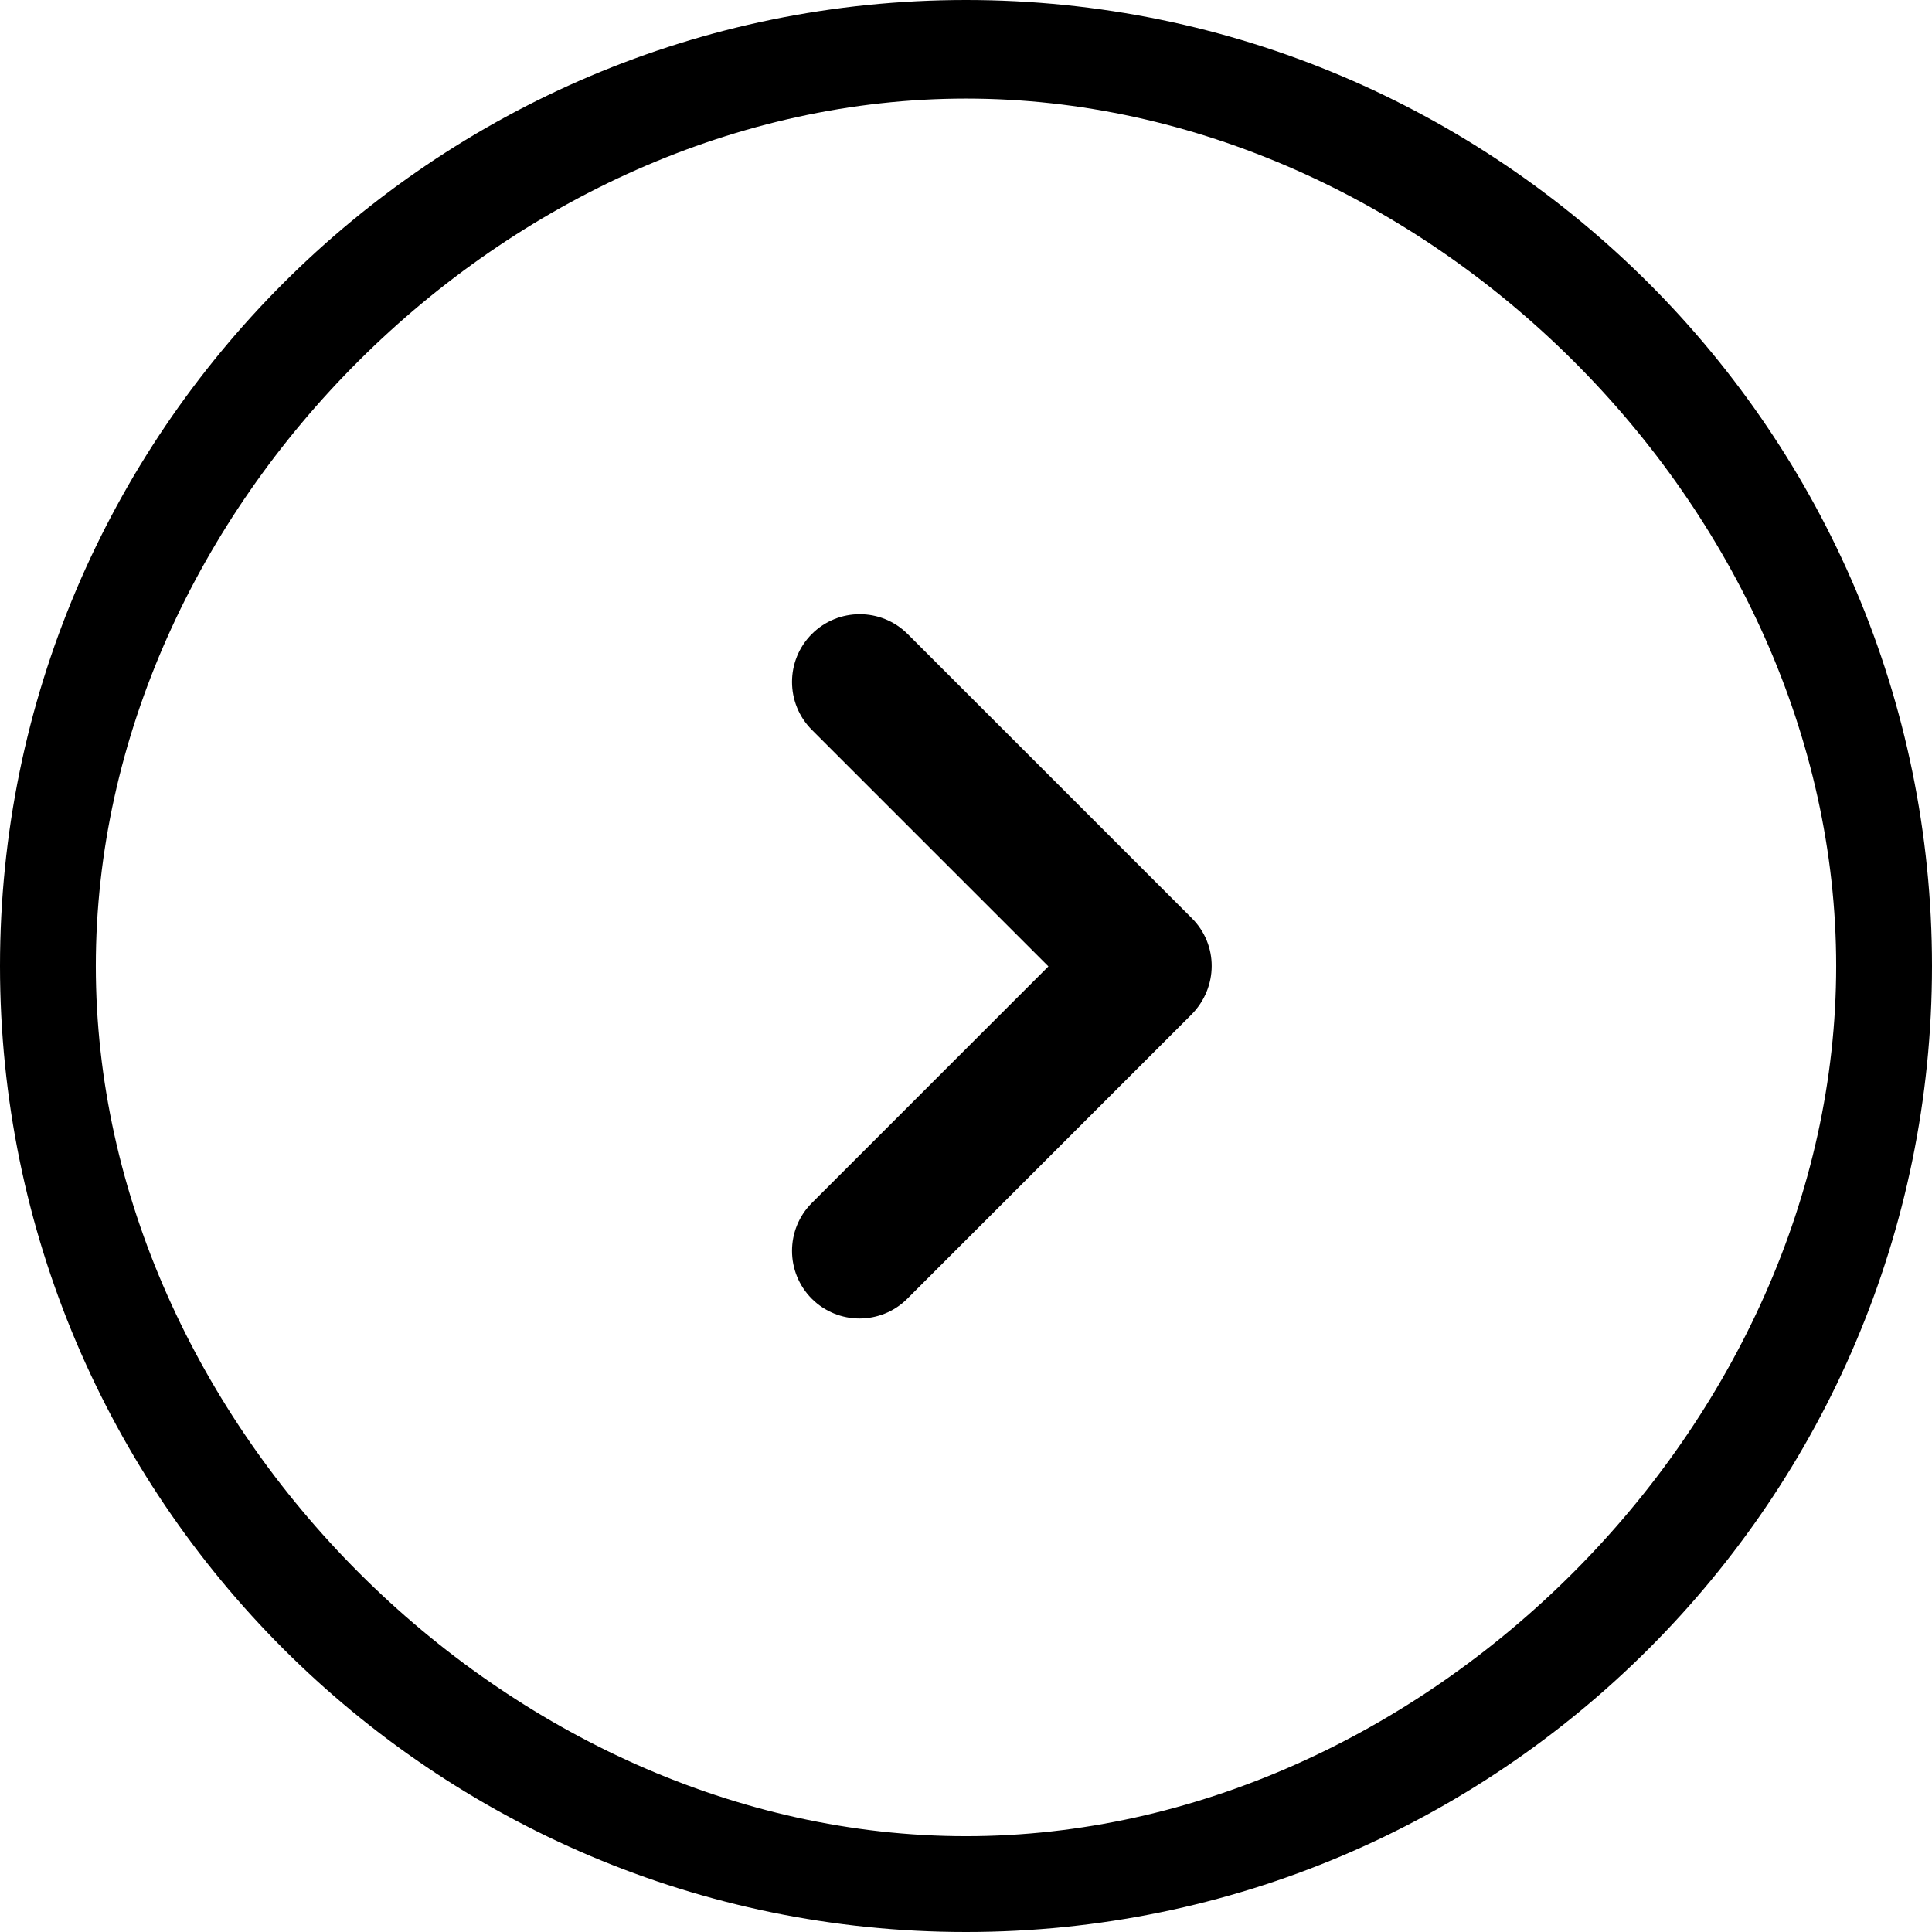 <?xml version="1.0" encoding="UTF-8" standalone="no"?>
<!-- Generator: Adobe Illustrator 19.0.0, SVG Export Plug-In . SVG Version: 6.00 Build 0)  -->

<svg
   version="1.1"
   id="Capa_1"
   x="0px"
   y="0px"
   viewBox="0 0 490 490"
   style="enable-background:new 0 0 490 490;"
   xml:space="preserve"
   sodipodi:docname="next.svg"
   inkscape:version="1.1 (c68e22c387, 2021-05-23)"
   xmlns:inkscape="http://www.inkscape.org/namespaces/inkscape"
   xmlns:sodipodi="http://sodipodi.sourceforge.net/DTD/sodipodi-0.dtd"
   xmlns="http://www.w3.org/2000/svg"
   xmlns:svg="http://www.w3.org/2000/svg"><defs
   id="defs4239" /><sodipodi:namedview
   id="namedview4237"
   pagecolor="#ffffff"
   bordercolor="#666666"
   borderopacity="1.0"
   inkscape:pageshadow="2"
   inkscape:pageopacity="0.0"
   inkscape:pagecheckerboard="0"
   showgrid="false"
   inkscape:zoom="1.1428571"
   inkscape:cx="244.5625"
   inkscape:cy="245.4375"
   inkscape:window-width="1366"
   inkscape:window-height="745"
   inkscape:window-x="-8"
   inkscape:window-y="-8"
   inkscape:window-maximized="1"
   inkscape:current-layer="g4204" />
<g
   id="g4204">
	<g
   id="g4172">
		<g
   id="g4170">
			<path
   d="M 490,245 C 490,109.9 380.1,0 245,0 109.9,0 0,109.9 0,245 0,380.1 109.9,490 245,490 380.1,490 490,380.1 490,245 Z M 24.3,245 C 24.3,128.8 128.8,25 245,25 361.2,25 465.7,128.8 465.7,245 465.7,361.2 361.2,465.7 245,465.7 128.8,465.7 24.3,361.2 24.3,245 Z"
   id="path4166"
   sodipodi:nodetypes="ssssssssss" />
			<path
   d="M302.3,232.9l-72.1-72.1c-6.7-6.7-17.6-6.7-24.3,0s-6.7,17.6,0,24.3l60,60l-60,60c-6.7,6.7-6.7,17.6,0,24.3     c3.3,3.3,7.7,5,12.1,5c4.4,0,8.8-1.7,12.1-5l72.1-72.1C309,250.4,309,239.6,302.3,232.9z"
   id="path4168" />
		</g>
	</g>
	<g
   id="g4174">
	</g>
	<g
   id="g4176">
	</g>
	<g
   id="g4178">
	</g>
	<g
   id="g4180">
	</g>
	<g
   id="g4182">
	</g>
	<g
   id="g4184">
	</g>
	<g
   id="g4186">
	</g>
	<g
   id="g4188">
	</g>
	<g
   id="g4190">
	</g>
	<g
   id="g4192">
	</g>
	<g
   id="g4194">
	</g>
	<g
   id="g4196">
	</g>
	<g
   id="g4198">
	</g>
	<g
   id="g4200">
	</g>
	<g
   id="g4202">
	</g>
</g>
<g
   id="g4206">
</g>
<g
   id="g4208">
</g>
<g
   id="g4210">
</g>
<g
   id="g4212">
</g>
<g
   id="g4214">
</g>
<g
   id="g4216">
</g>
<g
   id="g4218">
</g>
<g
   id="g4220">
</g>
<g
   id="g4222">
</g>
<g
   id="g4224">
</g>
<g
   id="g4226">
</g>
<g
   id="g4228">
</g>
<g
   id="g4230">
</g>
<g
   id="g4232">
</g>
<g
   id="g4234">
</g>
</svg>
